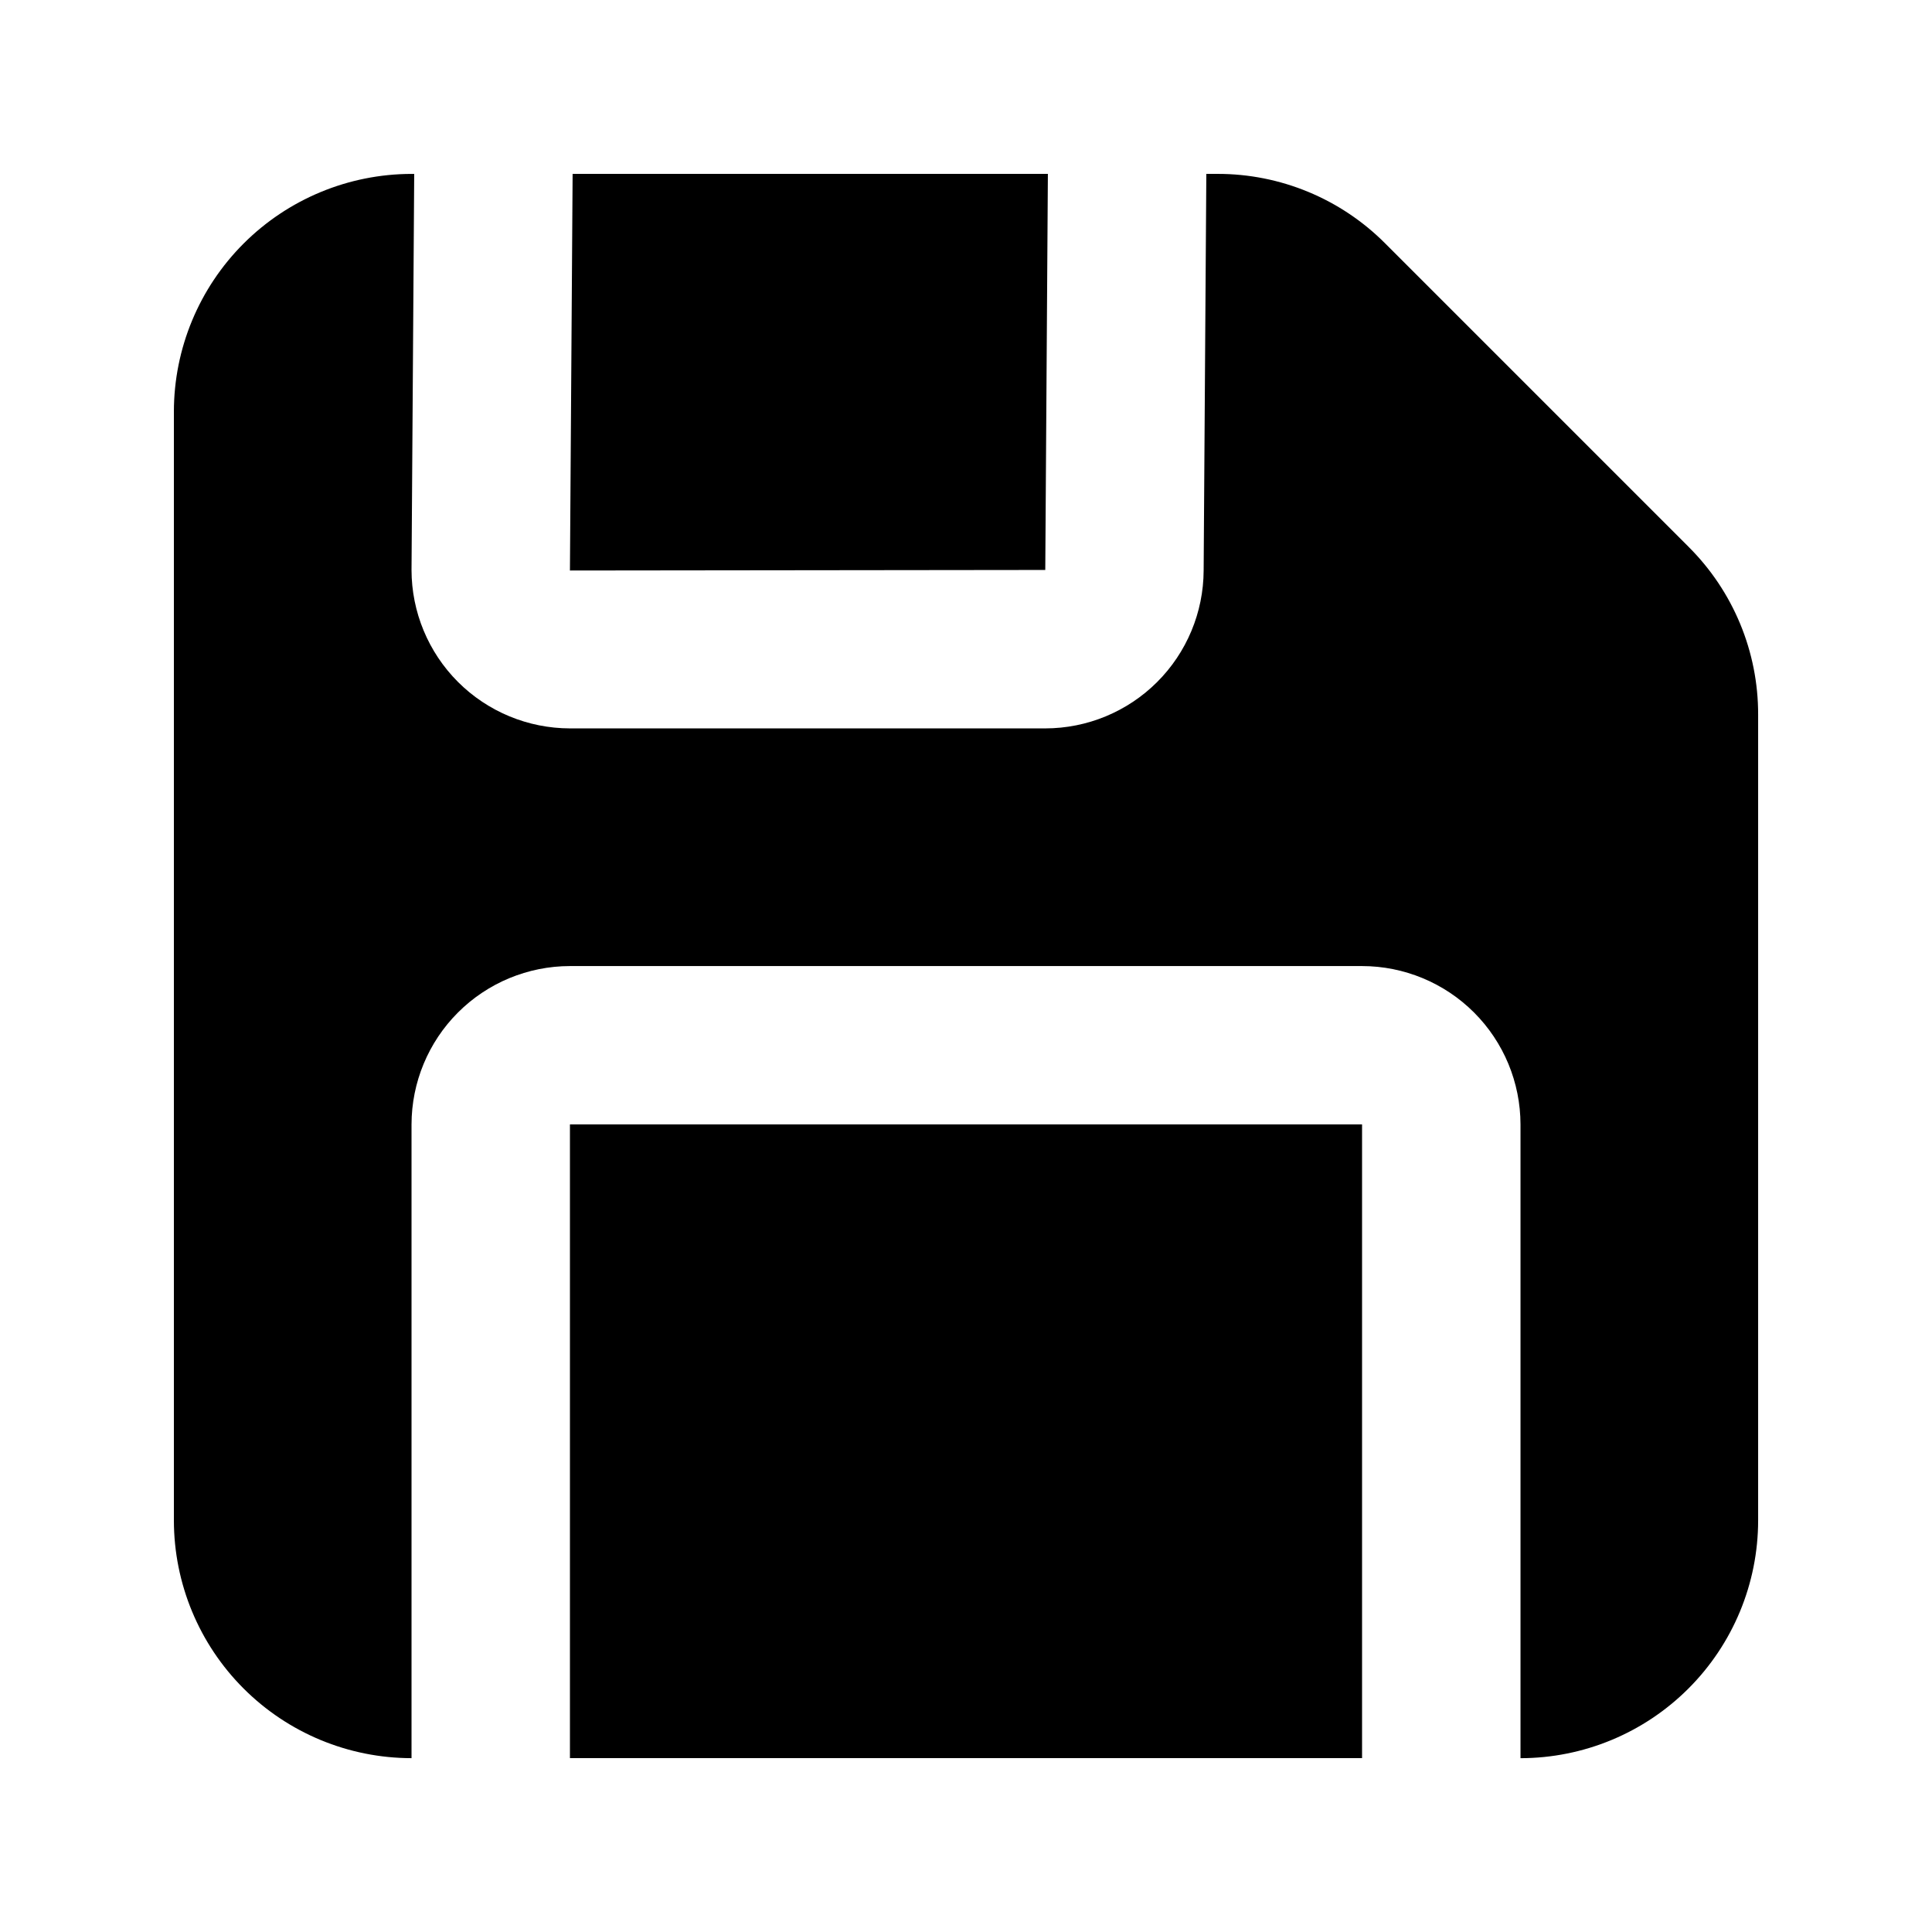 <?xml version="1.0" encoding="UTF-8"?>
<!-- Uploaded to: SVG Repo, www.svgrepo.com, Generator: SVG Repo Mixer Tools -->
<svg fill="#000000" width="800px" height="800px" version="1.1" viewBox="144 144 512 512" xmlns="http://www.w3.org/2000/svg">
 <g>
  <path d="m421.7 190.08h-125.95l-0.711 105.11 125.97-0.145z"/>
  <path d="m591.47 288.89-80.359-80.359c-11.785-11.848-27.824-18.492-44.535-18.449h-2.887l-0.711 105.11c-0.043 11.105-4.484 21.746-12.355 29.586-7.867 7.844-18.523 12.25-29.629 12.254h-125.95c-11.133-0.016-21.805-4.441-29.676-12.312-7.867-7.871-12.297-18.543-12.309-29.672l0.711-104.96h-0.711c-16.699 0.02-32.703 6.66-44.512 18.465-11.805 11.809-18.445 27.812-18.465 44.512v293.89c0.02 16.699 6.66 32.707 18.465 44.512 11.809 11.809 27.812 18.449 44.512 18.465v-167.93c0.012-11.133 4.441-21.805 12.309-29.676 7.871-7.871 18.543-12.297 29.676-12.309h209.92c11.133 0.012 21.805 4.438 29.676 12.309 7.871 7.871 12.297 18.543 12.309 29.676v167.94-0.004c16.699-0.016 32.707-6.656 44.512-18.465 11.809-11.805 18.449-27.812 18.465-44.512v-213.53c0.047-16.711-6.598-32.746-18.449-44.527z"/>
  <path d="m295.04 441.98h209.92v167.94h-209.92z"/>
 </g>
</svg>